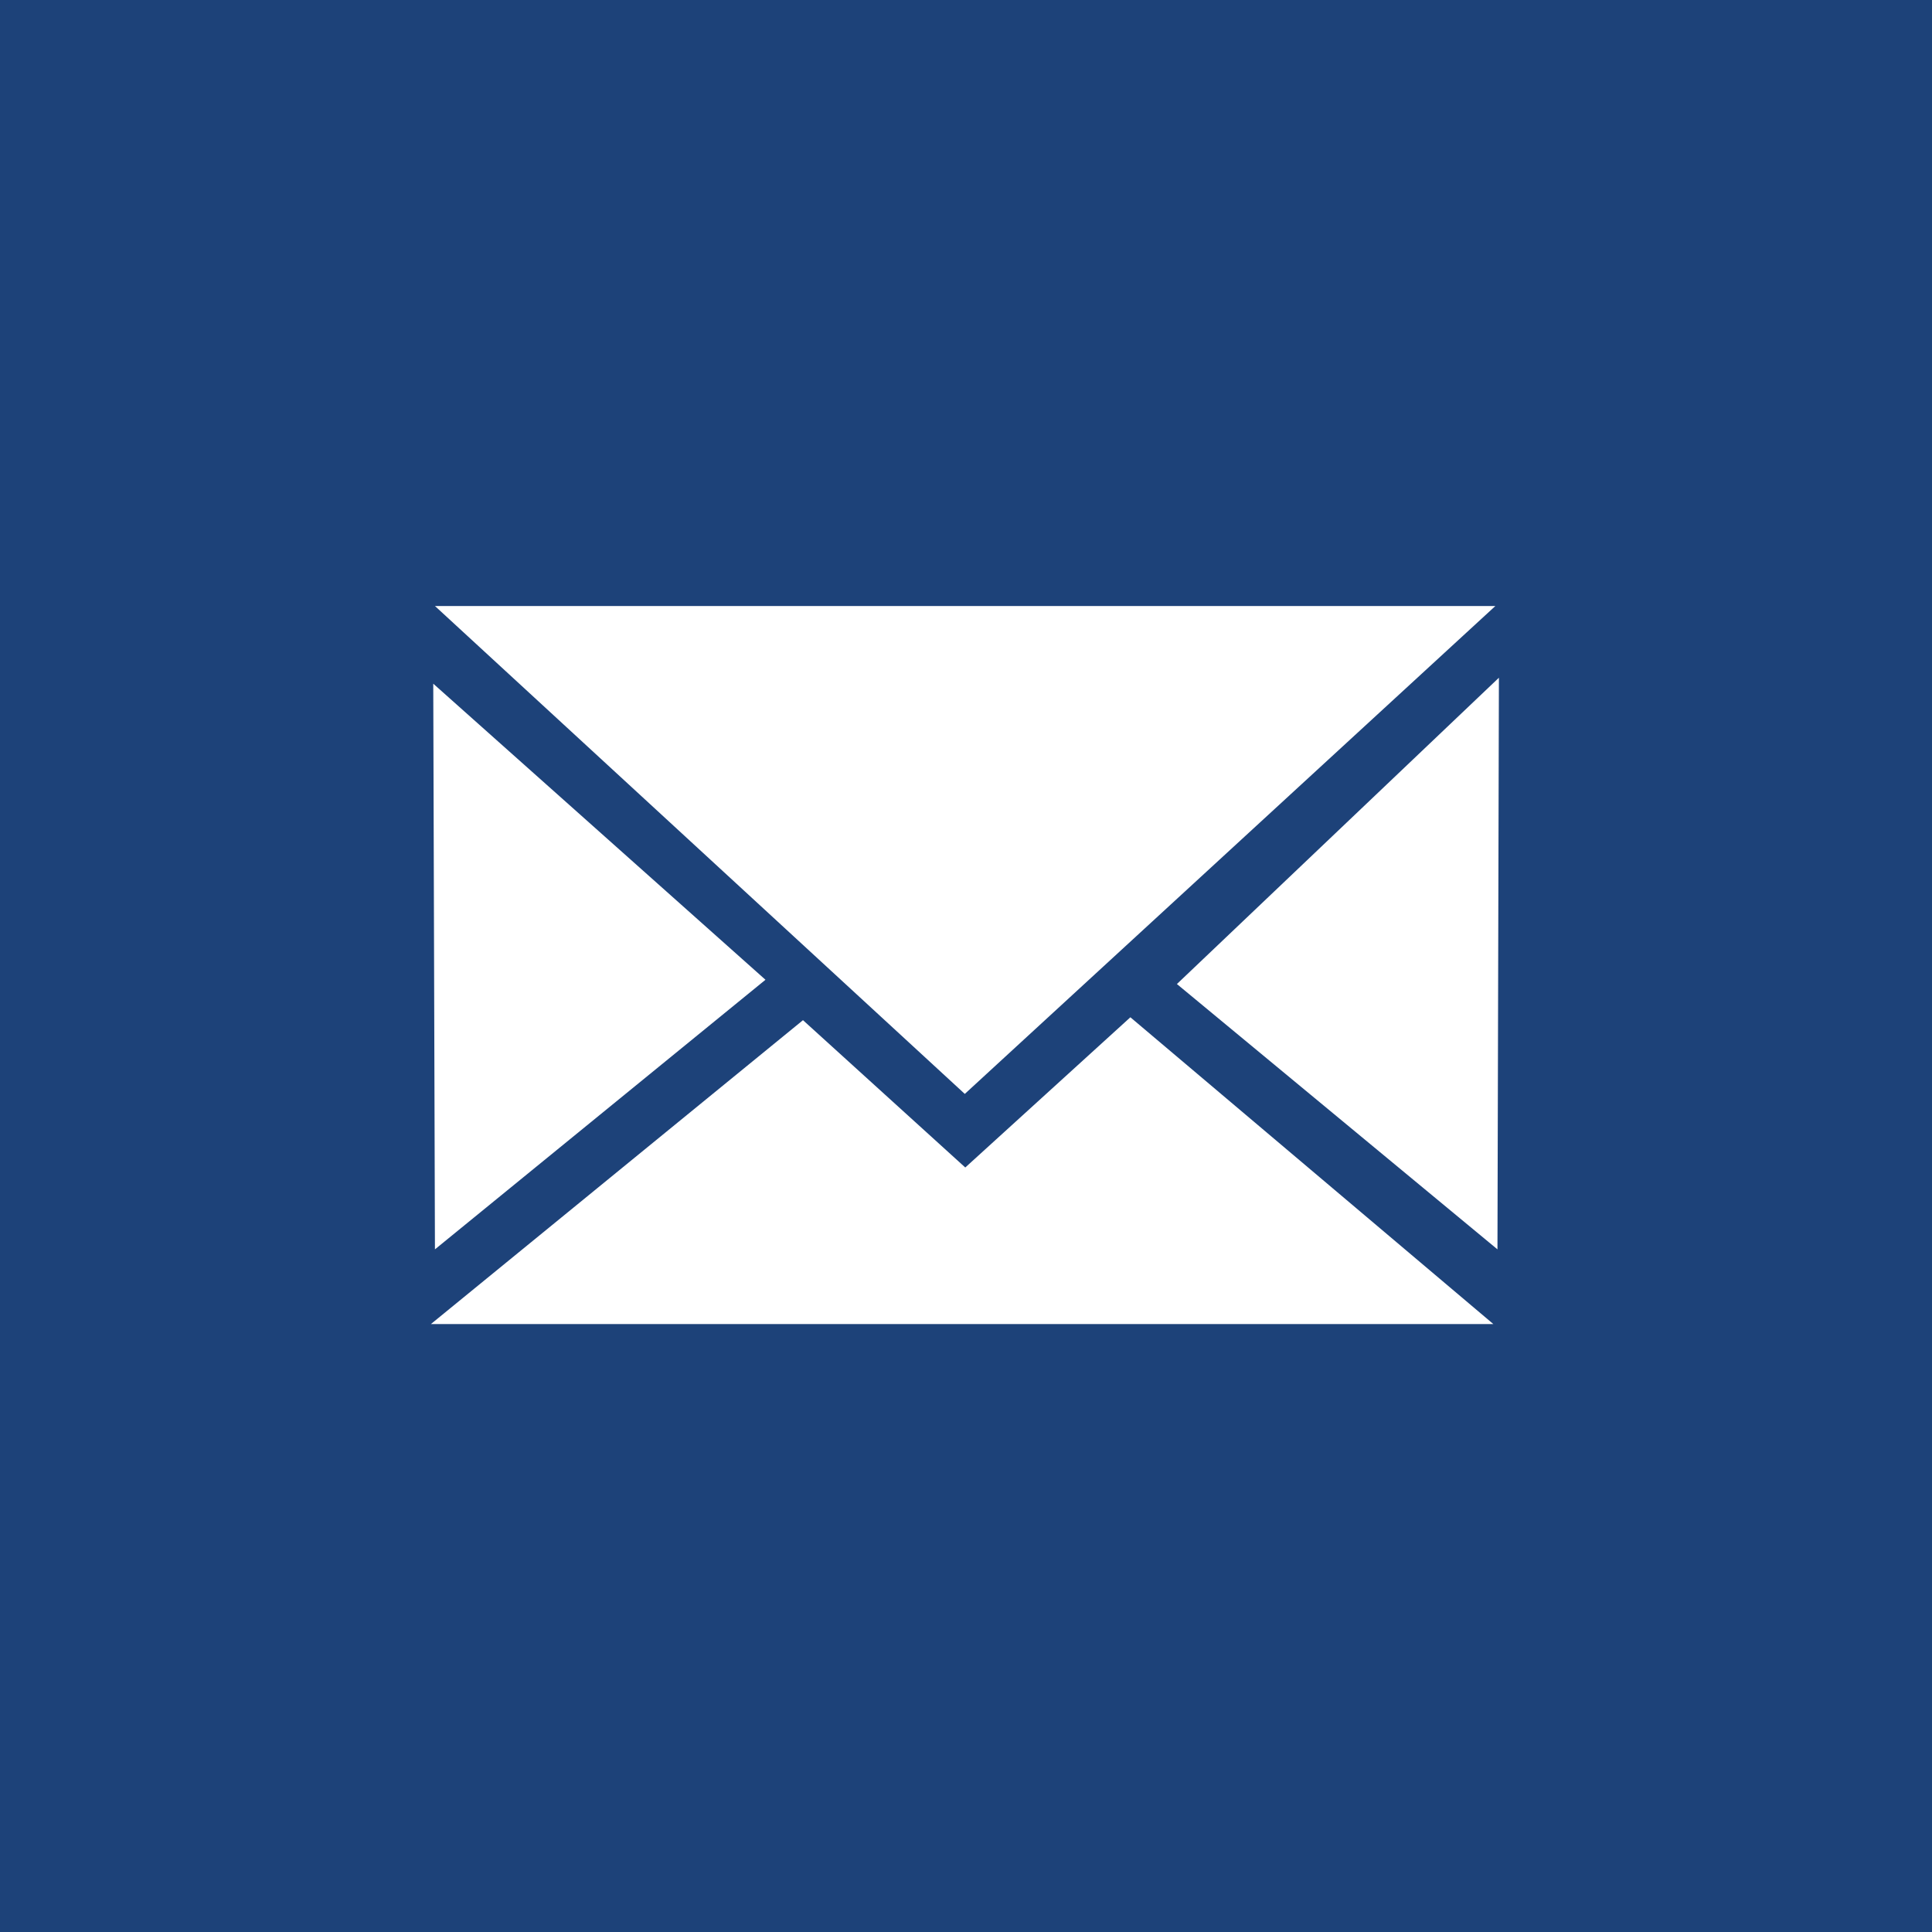 <?xml version="1.0" encoding="utf-8"?>
<!-- Generator: Adobe Illustrator 16.0.0, SVG Export Plug-In . SVG Version: 6.00 Build 0)  -->
<!DOCTYPE svg PUBLIC "-//W3C//DTD SVG 1.1//EN" "http://www.w3.org/Graphics/SVG/1.1/DTD/svg11.dtd">
<svg version="1.1" id="Ebene_1" xmlns="http://www.w3.org/2000/svg" xmlns:xlink="http://www.w3.org/1999/xlink" x="0px" y="0px"
	 width="24px" height="24px" viewBox="0 0 24 24" enable-background="new 0 0 24 24" xml:space="preserve">
<g id="Ebene_5">
	<path fill="#1D4279" d="M0,0v24h24V0H0L0,0z M18.576,7.528l-6.591,6.061L5.403,7.528H18.576z M5.382,8.493l4.127,3.678L5.403,15.52
		L5.382,8.493z M5.354,16.447l4.621-3.774l2.016,1.83l2.051-1.866l4.509,3.811H5.354L5.354,16.447z M18.602,15.52l-3.982-3.296
		l4-3.805L18.602,15.52z"/>
</g>
</svg>
